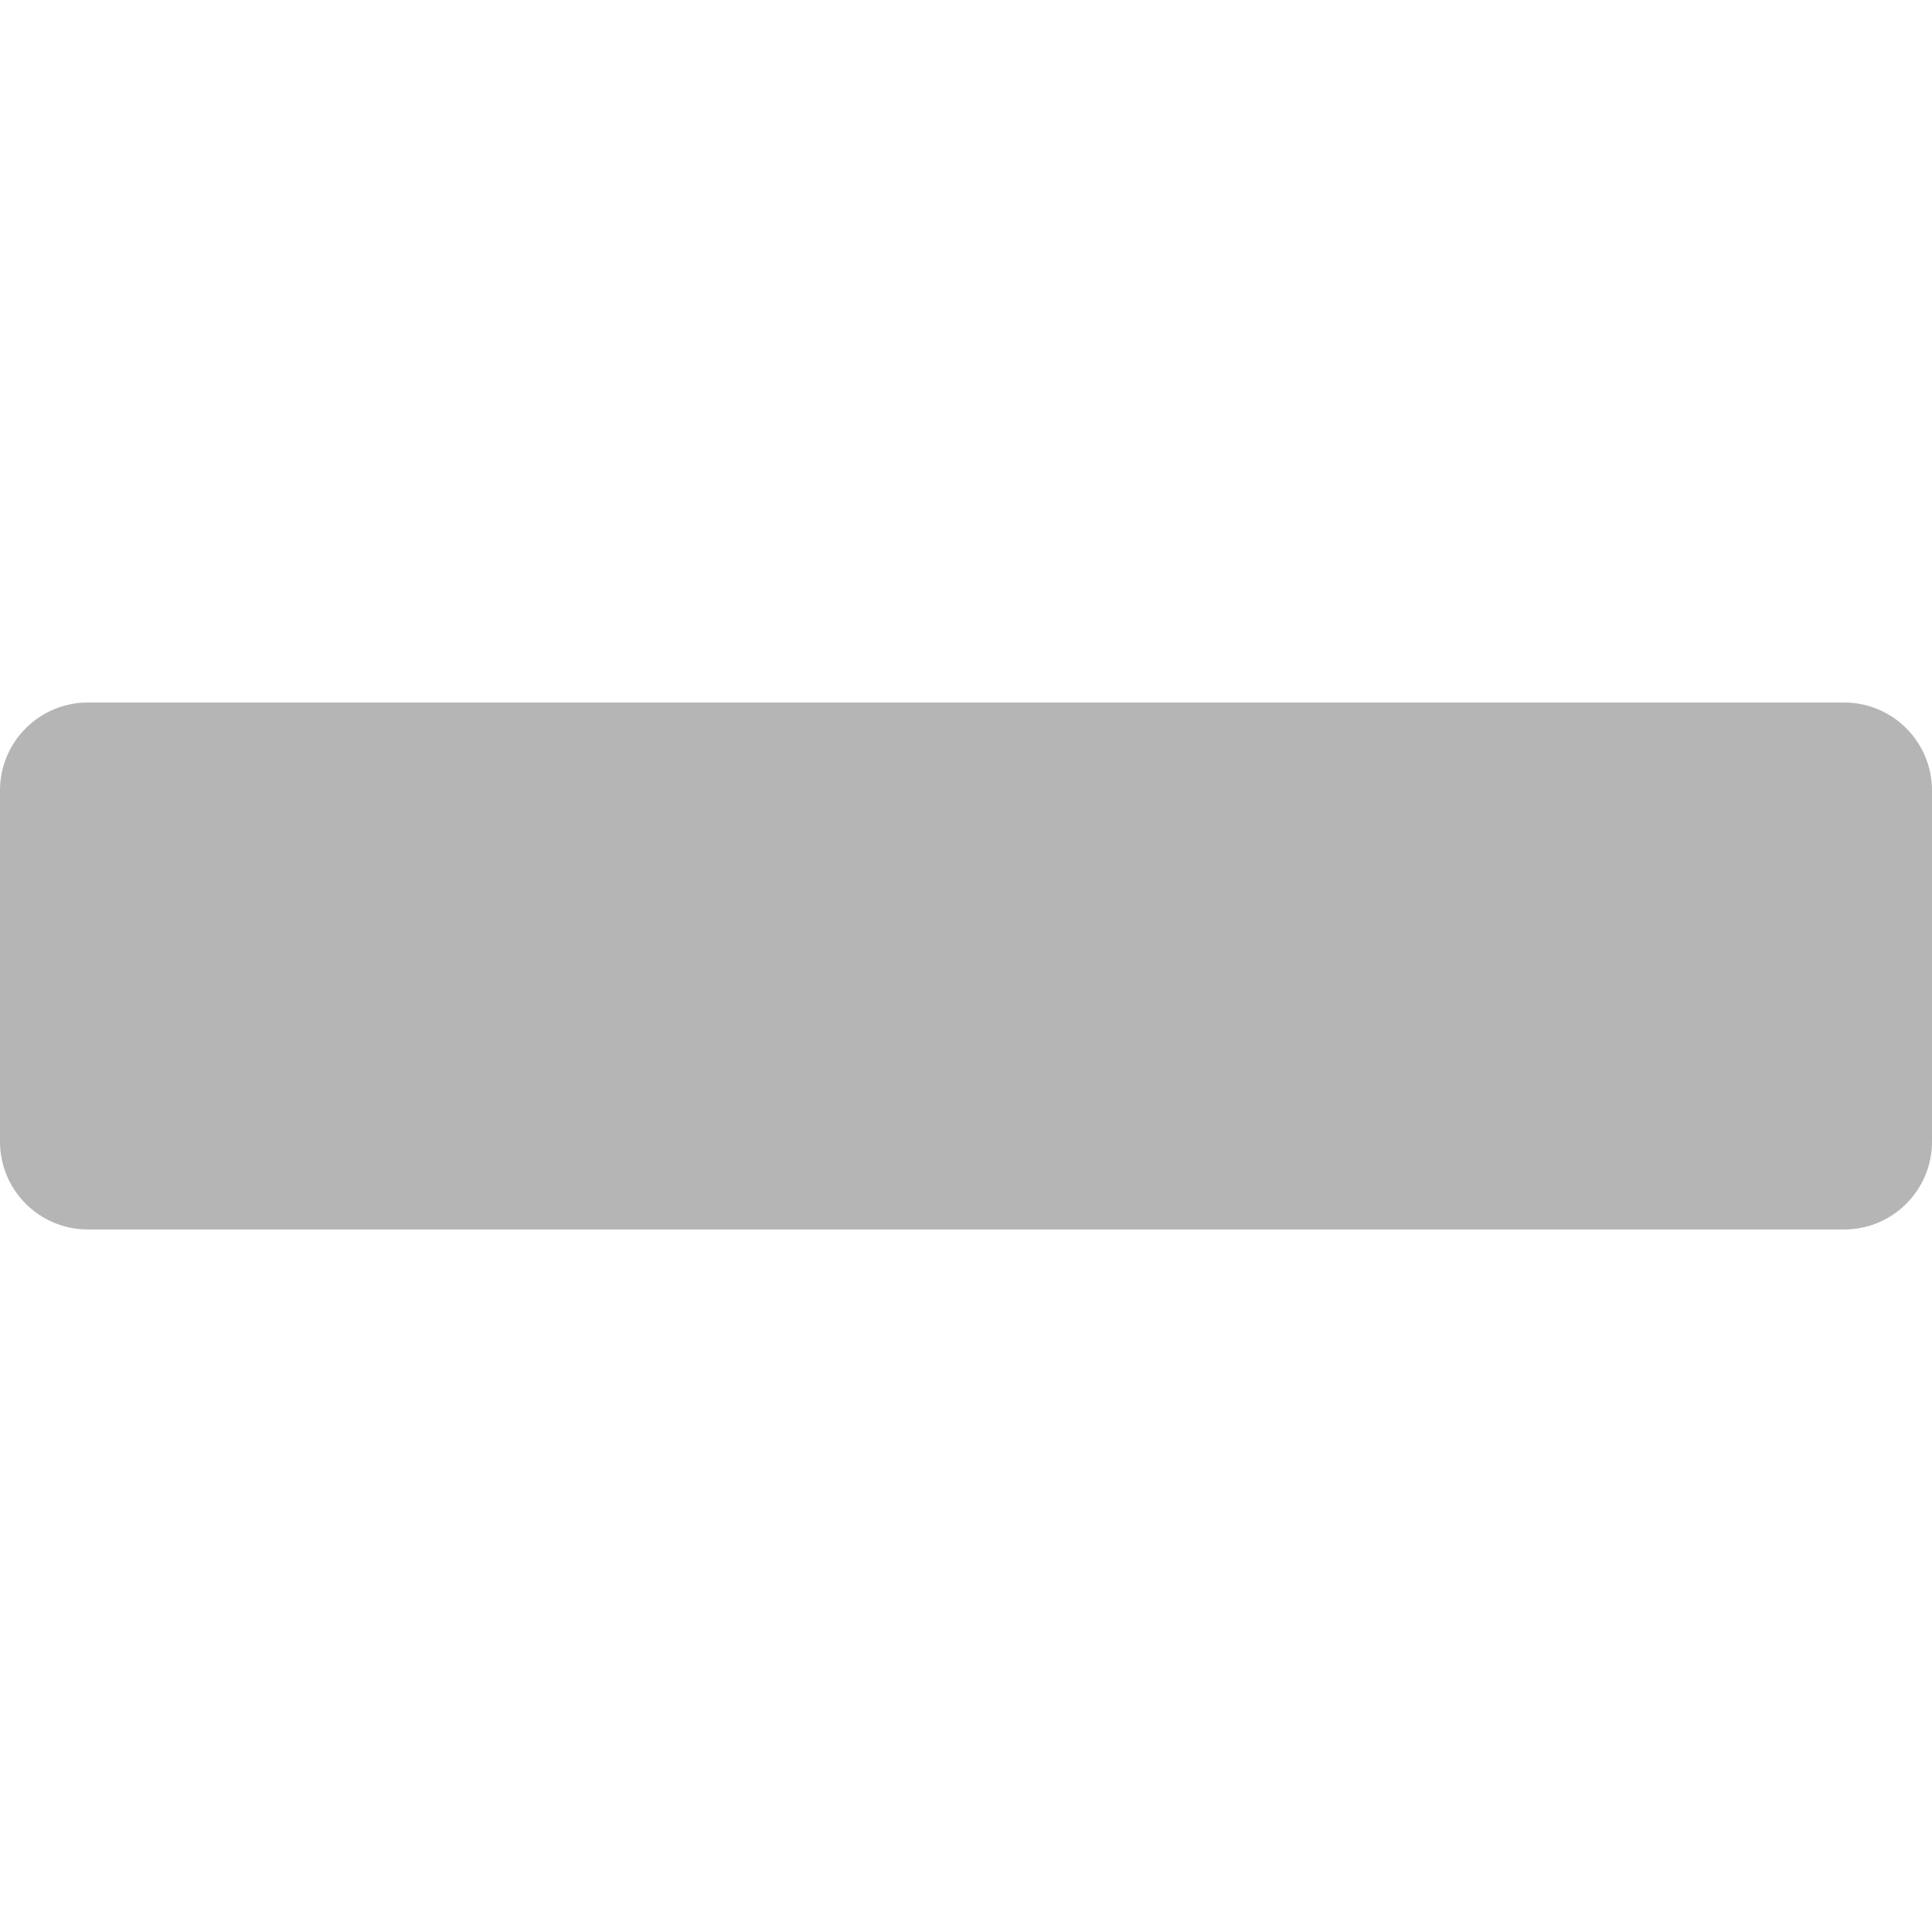 <svg width="16" height="16" viewBox="0 0 16 16" fill="none" xmlns="http://www.w3.org/2000/svg">
<g id="minus (1) 1">
<path id="XMLID_88_" d="M15.273 5.818H0.727C0.326 5.818 0 6.144 0 6.546V9.455C0 9.856 0.326 10.182 0.727 10.182H15.273C15.674 10.182 16 9.856 16 9.455V6.546C16 6.144 15.674 5.818 15.273 5.818Z" fill="#B5B5B5"/>
</g>
</svg>
